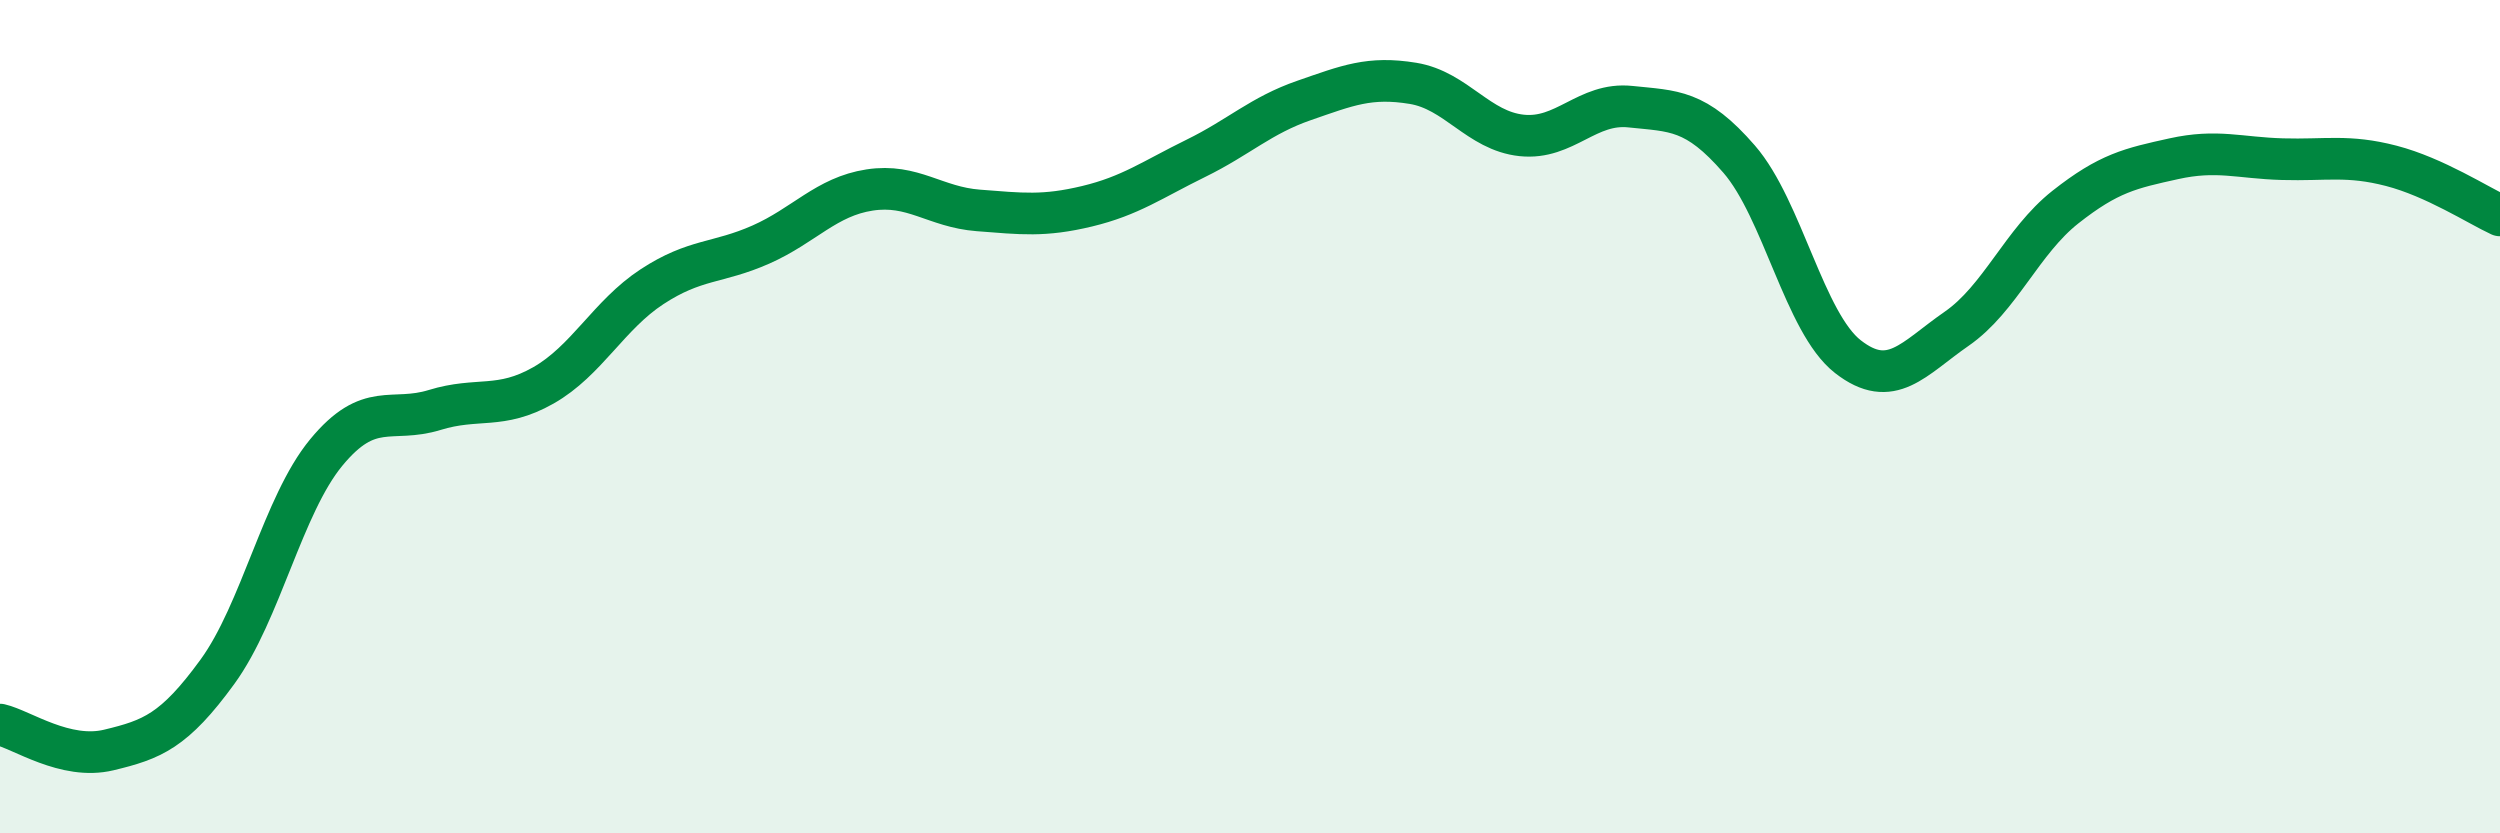 
    <svg width="60" height="20" viewBox="0 0 60 20" xmlns="http://www.w3.org/2000/svg">
      <path
        d="M 0,17.39 C 0.52,17.51 1.57,18.25 2.61,18 C 3.65,17.75 4.18,17.55 5.22,16.12 C 6.26,14.69 6.79,12.12 7.83,10.86 C 8.87,9.6 9.39,10.16 10.43,9.84 C 11.47,9.52 12,9.84 13.04,9.25 C 14.08,8.66 14.61,7.56 15.65,6.88 C 16.69,6.2 17.22,6.33 18.26,5.87 C 19.3,5.41 19.83,4.72 20.87,4.56 C 21.91,4.4 22.44,4.97 23.48,5.05 C 24.52,5.13 25.05,5.2 26.09,4.95 C 27.13,4.7 27.66,4.31 28.7,3.8 C 29.74,3.29 30.26,2.77 31.3,2.41 C 32.34,2.05 32.87,1.83 33.91,2 C 34.95,2.17 35.48,3.14 36.52,3.25 C 37.56,3.36 38.09,2.45 39.13,2.56 C 40.17,2.67 40.7,2.62 41.74,3.82 C 42.78,5.02 43.31,7.75 44.35,8.56 C 45.39,9.37 45.92,8.61 46.96,7.89 C 48,7.17 48.53,5.79 49.57,4.97 C 50.61,4.15 51.13,4.04 52.17,3.81 C 53.21,3.58 53.74,3.79 54.78,3.82 C 55.82,3.85 56.35,3.71 57.39,3.98 C 58.43,4.25 59.48,4.93 60,5.17L60 20L0 20Z"
        fill="#008740"
        opacity="0.1"
        stroke-linecap="round"
        stroke-linejoin="round"
      />
      <path
        d="M 0,17.39 C 0.52,17.51 1.57,18.25 2.61,18 C 3.65,17.75 4.18,17.55 5.22,16.12 C 6.26,14.69 6.79,12.12 7.83,10.86 C 8.87,9.6 9.39,10.16 10.43,9.84 C 11.47,9.52 12,9.84 13.04,9.25 C 14.08,8.66 14.61,7.56 15.65,6.88 C 16.69,6.2 17.22,6.33 18.26,5.87 C 19.3,5.41 19.83,4.72 20.87,4.56 C 21.91,4.4 22.44,4.97 23.48,5.05 C 24.52,5.13 25.05,5.2 26.09,4.95 C 27.13,4.7 27.66,4.31 28.7,3.8 C 29.74,3.29 30.26,2.77 31.3,2.41 C 32.34,2.05 32.87,1.83 33.91,2 C 34.95,2.17 35.48,3.14 36.52,3.25 C 37.56,3.36 38.09,2.45 39.13,2.56 C 40.17,2.67 40.7,2.62 41.74,3.82 C 42.78,5.02 43.31,7.75 44.35,8.56 C 45.39,9.37 45.92,8.61 46.96,7.89 C 48,7.17 48.53,5.79 49.57,4.97 C 50.61,4.15 51.13,4.04 52.17,3.81 C 53.21,3.58 53.74,3.79 54.78,3.82 C 55.82,3.85 56.35,3.71 57.39,3.98 C 58.43,4.25 59.48,4.93 60,5.17"
        stroke="#008740"
        stroke-width="1"
        fill="none"
        stroke-linecap="round"
        stroke-linejoin="round"
      />
    </svg>
  
